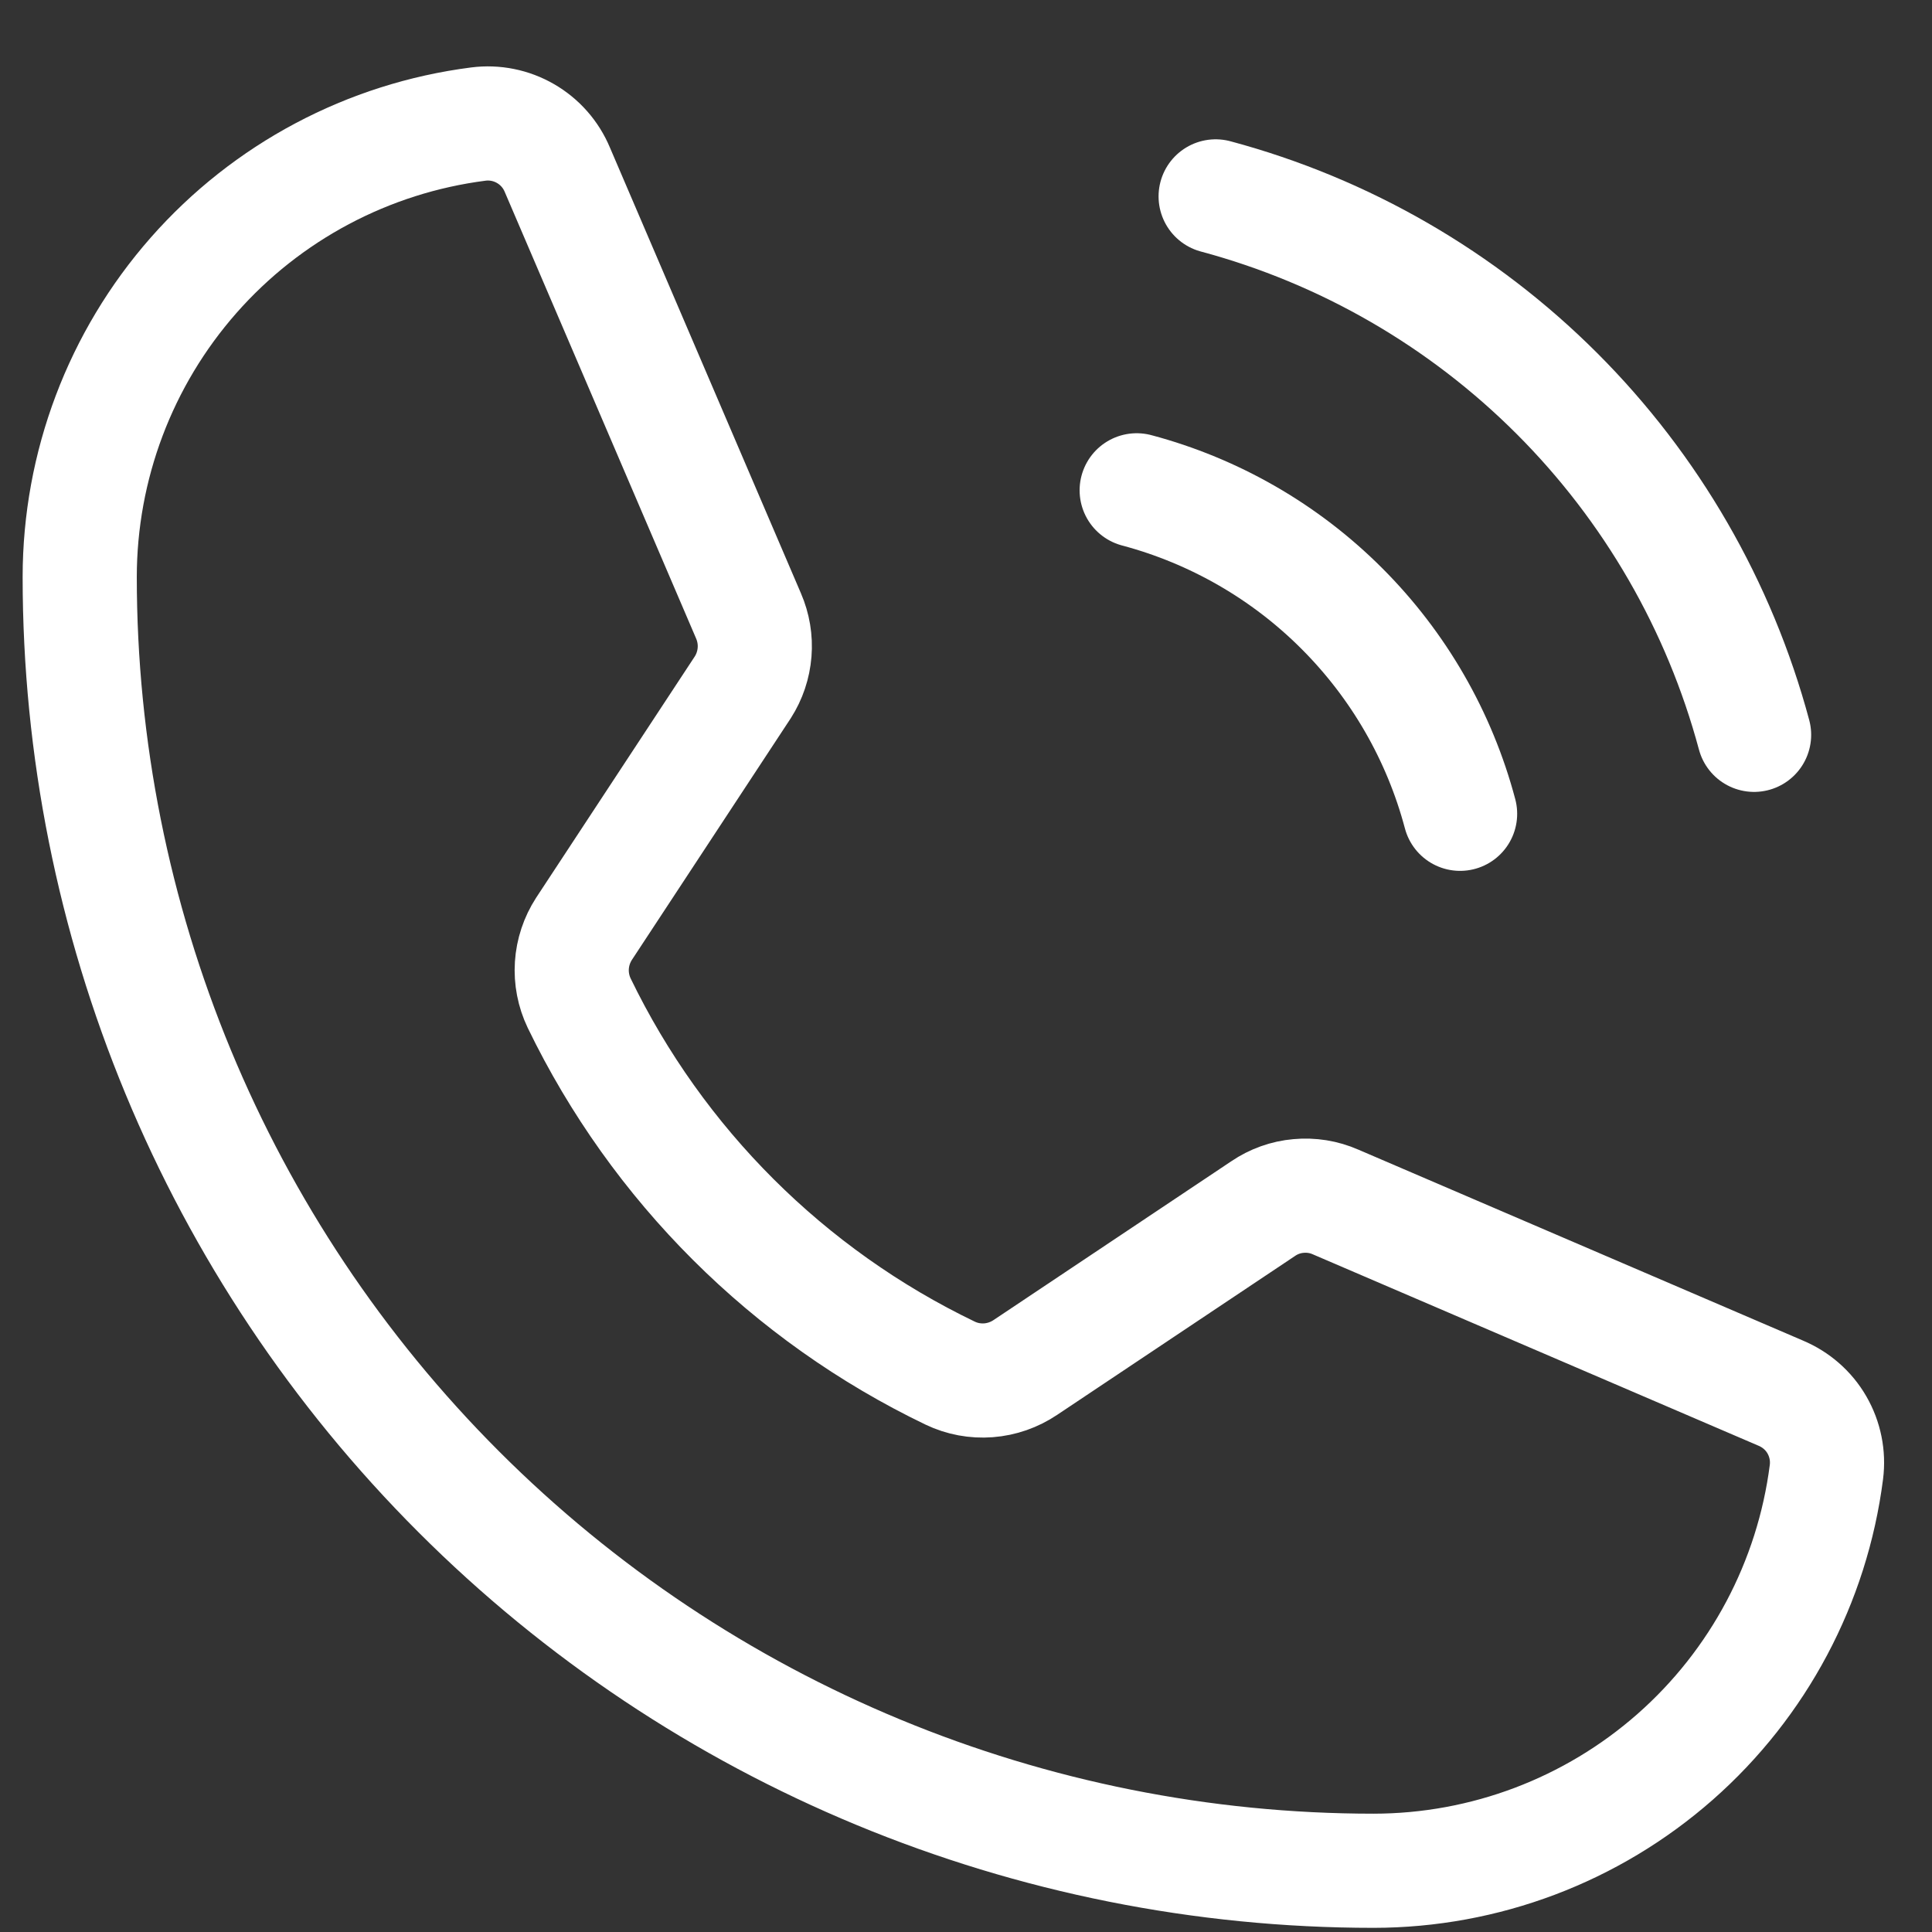 <svg width="23" height="23" viewBox="0 0 23 23" fill="none" xmlns="http://www.w3.org/2000/svg">
<rect x="0" y="0" width="23" height="23" fill="#333333" stroke="none"/>
<path d="M14.472 2.338C16.009 2.75 17.41 3.56 18.535 4.685C19.66 5.81 20.469 7.211 20.882 8.748" stroke="white" stroke-width="1.359" stroke-linecap="round" stroke-linejoin="round"/>
<path d="M13.532 5.837C14.456 6.083 15.299 6.568 15.975 7.245C16.651 7.921 17.137 8.764 17.382 9.688" stroke="white" stroke-width="1.359" stroke-linecap="round" stroke-linejoin="round"/>
<path d="M6.895 11.942C7.827 13.867 9.384 15.42 11.312 16.347C11.454 16.415 11.611 16.444 11.768 16.432C11.925 16.42 12.076 16.367 12.207 16.279L15.038 14.388C15.163 14.303 15.308 14.251 15.458 14.238C15.609 14.224 15.76 14.248 15.899 14.309L21.199 16.585C21.38 16.661 21.532 16.793 21.63 16.963C21.728 17.133 21.768 17.331 21.743 17.525C21.575 18.836 20.935 20.041 19.942 20.915C18.95 21.788 17.674 22.27 16.352 22.271C12.267 22.271 8.349 20.648 5.461 17.759C2.572 14.871 0.949 10.953 0.949 6.868C0.95 5.546 1.431 4.27 2.305 3.277C3.178 2.285 4.383 1.645 5.695 1.477C5.889 1.452 6.087 1.492 6.256 1.59C6.426 1.688 6.559 1.839 6.635 2.021L8.911 7.332C8.97 7.469 8.995 7.617 8.983 7.765C8.971 7.914 8.923 8.057 8.843 8.182L6.952 11.058C6.868 11.188 6.818 11.338 6.808 11.493C6.798 11.647 6.828 11.802 6.895 11.942Z" stroke="white" stroke-width="1.359" stroke-linecap="round" stroke-linejoin="round"/>
</svg>
